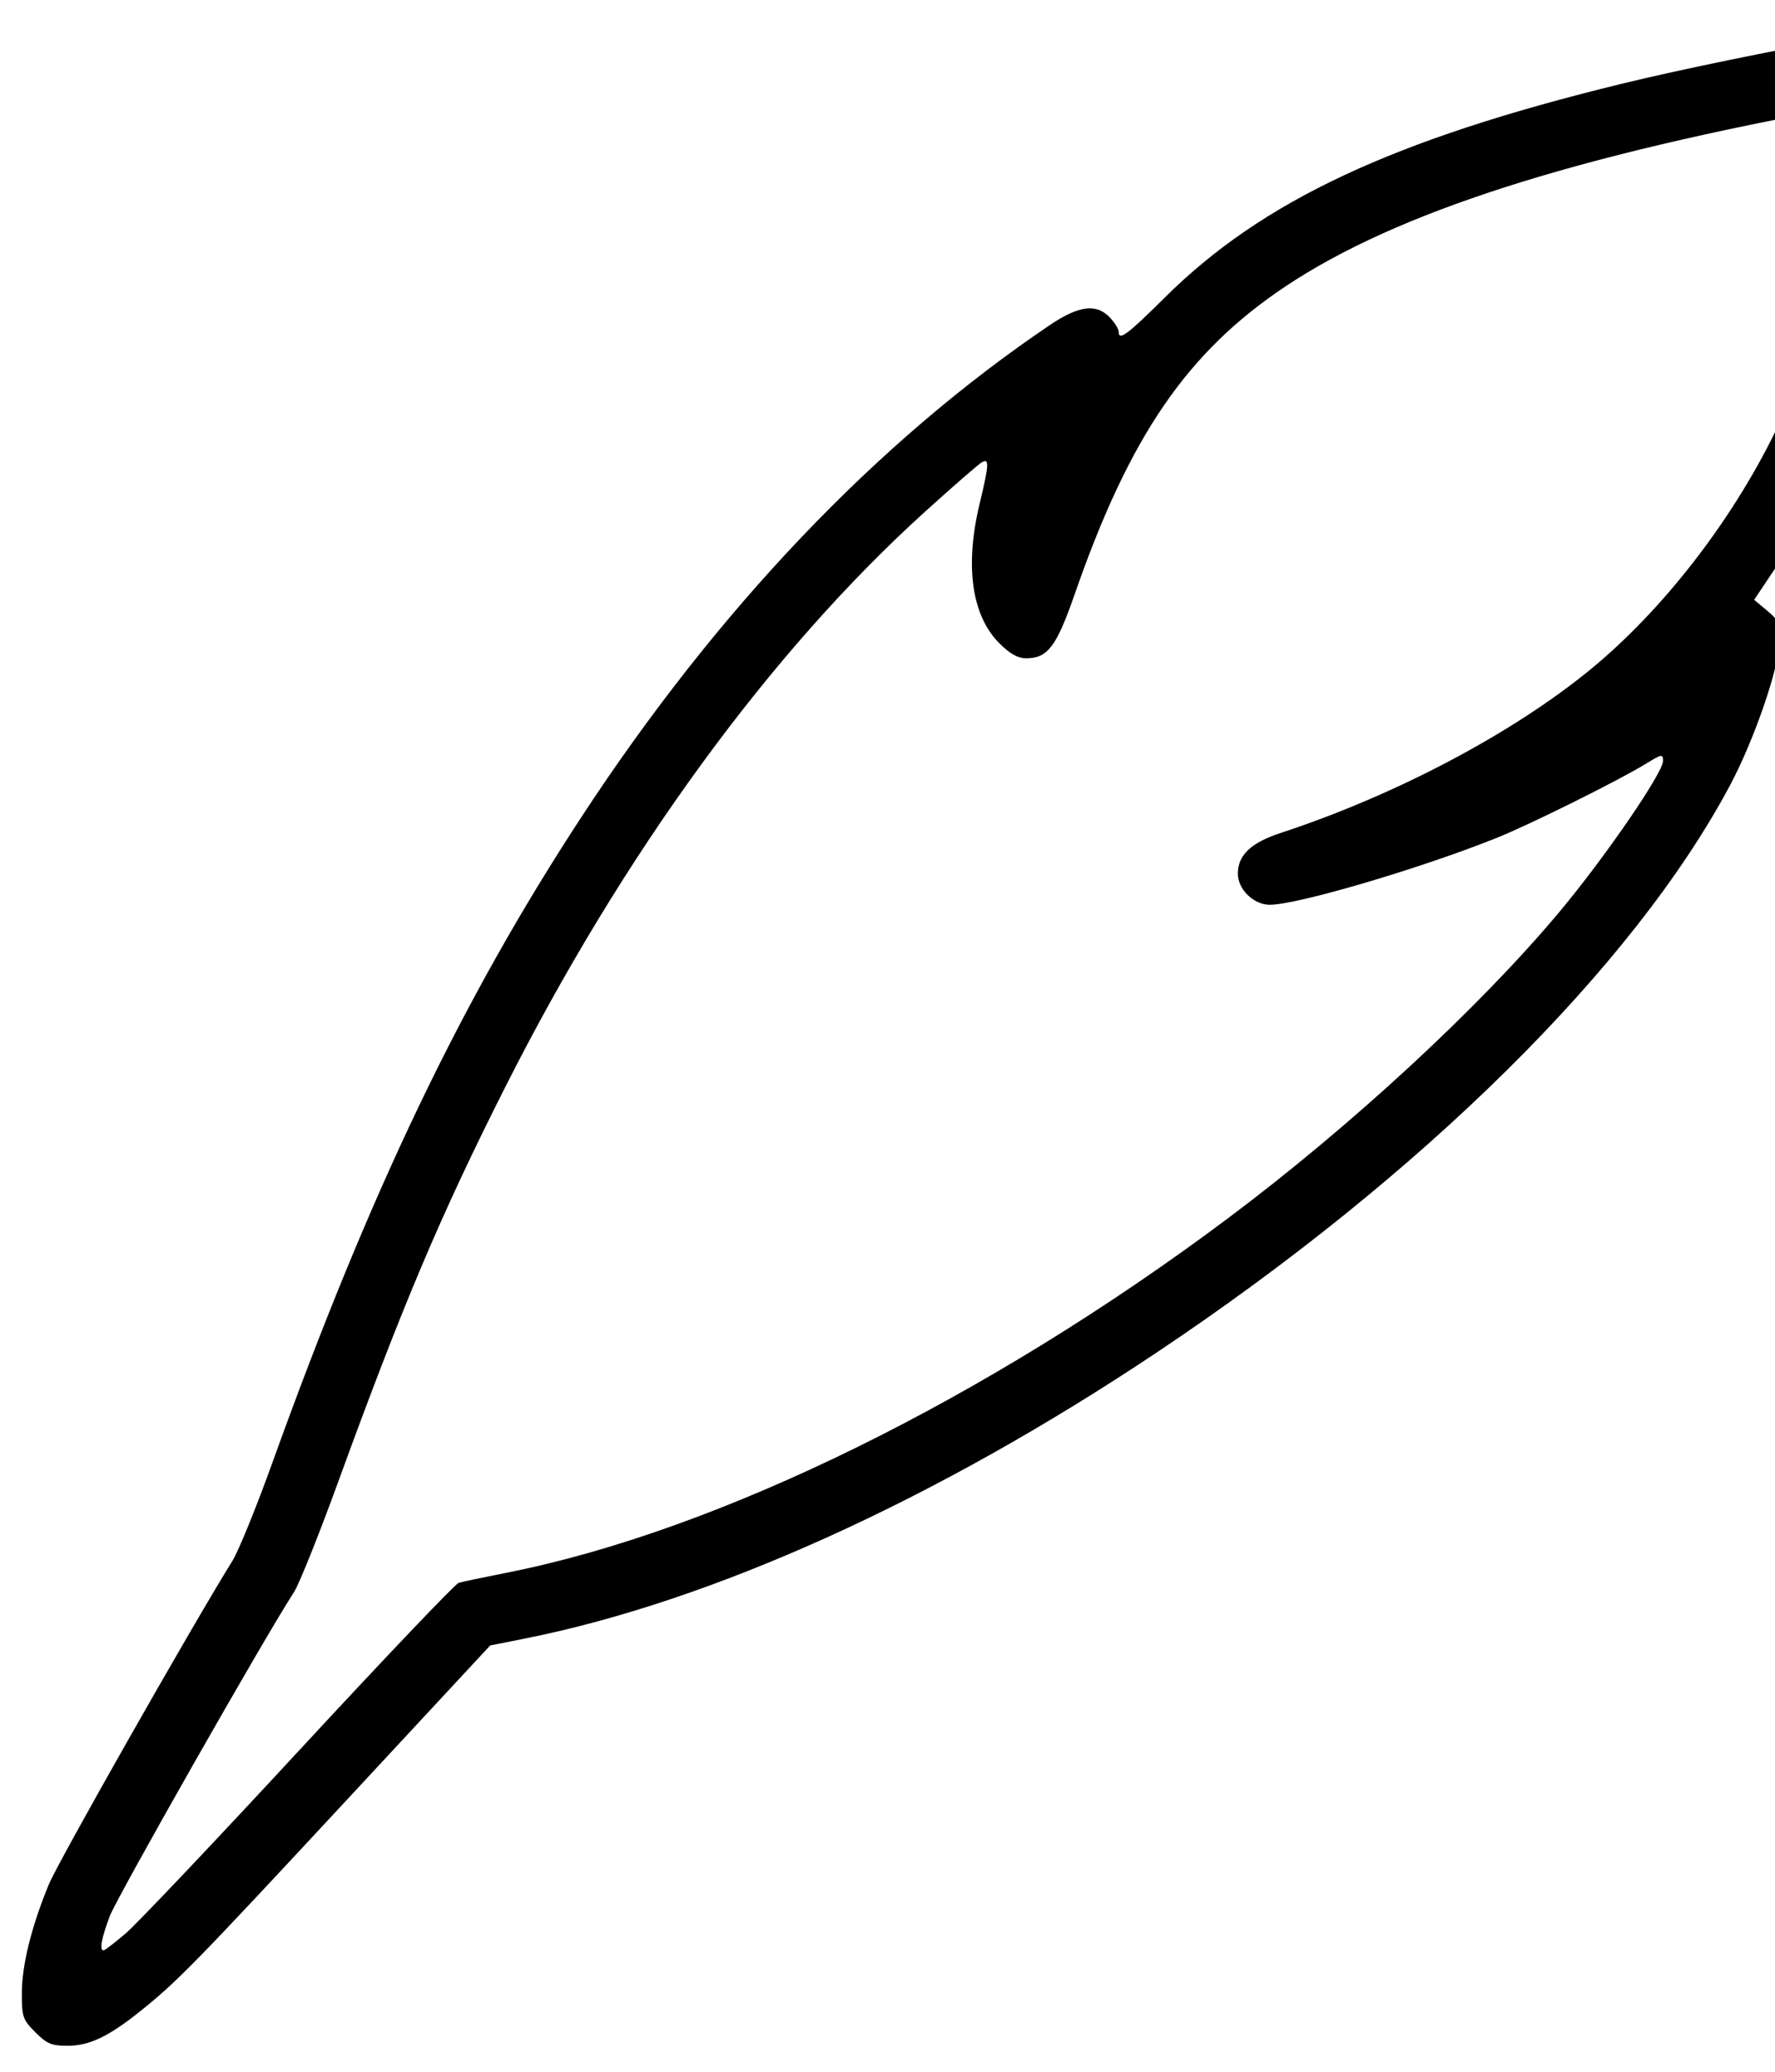 <svg xmlns="http://www.w3.org/2000/svg" viewBox="0 0 1536 1792" height="1792" width="1536">
    <path d="M30.59 1757.847c-10.85-10.85-11.693-13.27-11.693-33.598 0-24.243 8.174-57.357 23.198-93.982 8.056-19.636 122.372-221.054 159.066-280.263 5.275-8.511 20.723-46.424 34.33-84.25 84.307-234.366 163.814-400.475 267.472-558.807 117.661-179.72 255.743-324.698 405.537-425.79 25.11-16.946 40.373-18.83 52.032-6.419 4.112 4.378 7.477 9.794 7.477 12.036 0 8.419 7.116 3.174 40.07-29.533 84.15-83.52 197.245-136.44 394.487-184.595C1505.483 47.52 1716.228 8.87 1750.306 8.87c18.486 0 29.261 10.53 29.261 28.595 0 11.17-2.707 15.233-22.762 34.166-44.34 41.86-62.203 73.848-115.18 206.262-39.552 98.86-69 159.177-101.295 207.481l-22.363 33.448 11.302 9.442c10.15 8.48 11.25 11.165 10.806 26.342-.686 23.383-22.18 85.673-43.077 124.831-83.556 156.578-266.21 337.088-496.708 490.878-190.86 127.343-384.5 214.891-546.419 247.048l-29.676 5.894-124.888 134.455C168.324 1698.728 153.377 1714 121.073 1739.85c-27.328 21.868-43.882 29.689-62.836 29.689-13.56 0-17.71-1.755-27.648-11.692zm78.114-85.455c9.431-8.038 76.917-79.203 149.967-158.144 73.05-78.94 135.257-144.257 138.236-145.146 2.98-.89 21.666-4.824 41.525-8.743 183.172-36.15 415.249-150.157 624.334-306.701 106.384-79.65 216.951-181.755 286.075-264.18 39.597-47.216 90.284-120.954 90.284-131.342 0-6.136-1.026-5.97-14.614 2.366-23.569 14.46-100.287 52.583-129.061 64.133-66.212 26.58-172.73 57.966-196.722 57.966-13.856 0-27.555-13.369-27.555-26.89 0-16.015 11.295-26.763 37.006-35.212 99.215-32.605 199.782-85.602 267.626-141.034 62.309-50.909 122.276-127.968 160.479-206.218 10.582-21.676 35.024-78.871 54.315-127.1 34.11-85.278 48.603-117.131 66.78-146.773 5.257-8.576 7.43-15.235 5.382-16.501-1.888-1.167-30.154 2.717-62.812 8.632-238.28 43.153-391.348 92.168-487.258 156.027-85.201 56.73-135.007 129.324-182.593 266.139-15.857 45.592-23.503 55.723-42.05 55.723-7.281 0-14.027-3.769-23.248-12.99-23.947-23.947-30.022-66.686-17.126-120.481 8.295-34.6 8.568-39.77 1.901-36.04-2.724 1.525-24.911 20.835-49.305 42.911-133.638 120.941-261.233 295.84-363.305 497.992-55.832 110.574-88.62 188.077-144.648 341.906-16.481 45.251-33.575 87.807-37.986 94.567-24.824 38.045-153.259 263.878-159.388 280.26-7.213 19.28-9.058 29.488-5.329 29.488 1.068 0 9.658-6.577 19.09-14.615z" stroke-width="3.439"/>
</svg>
